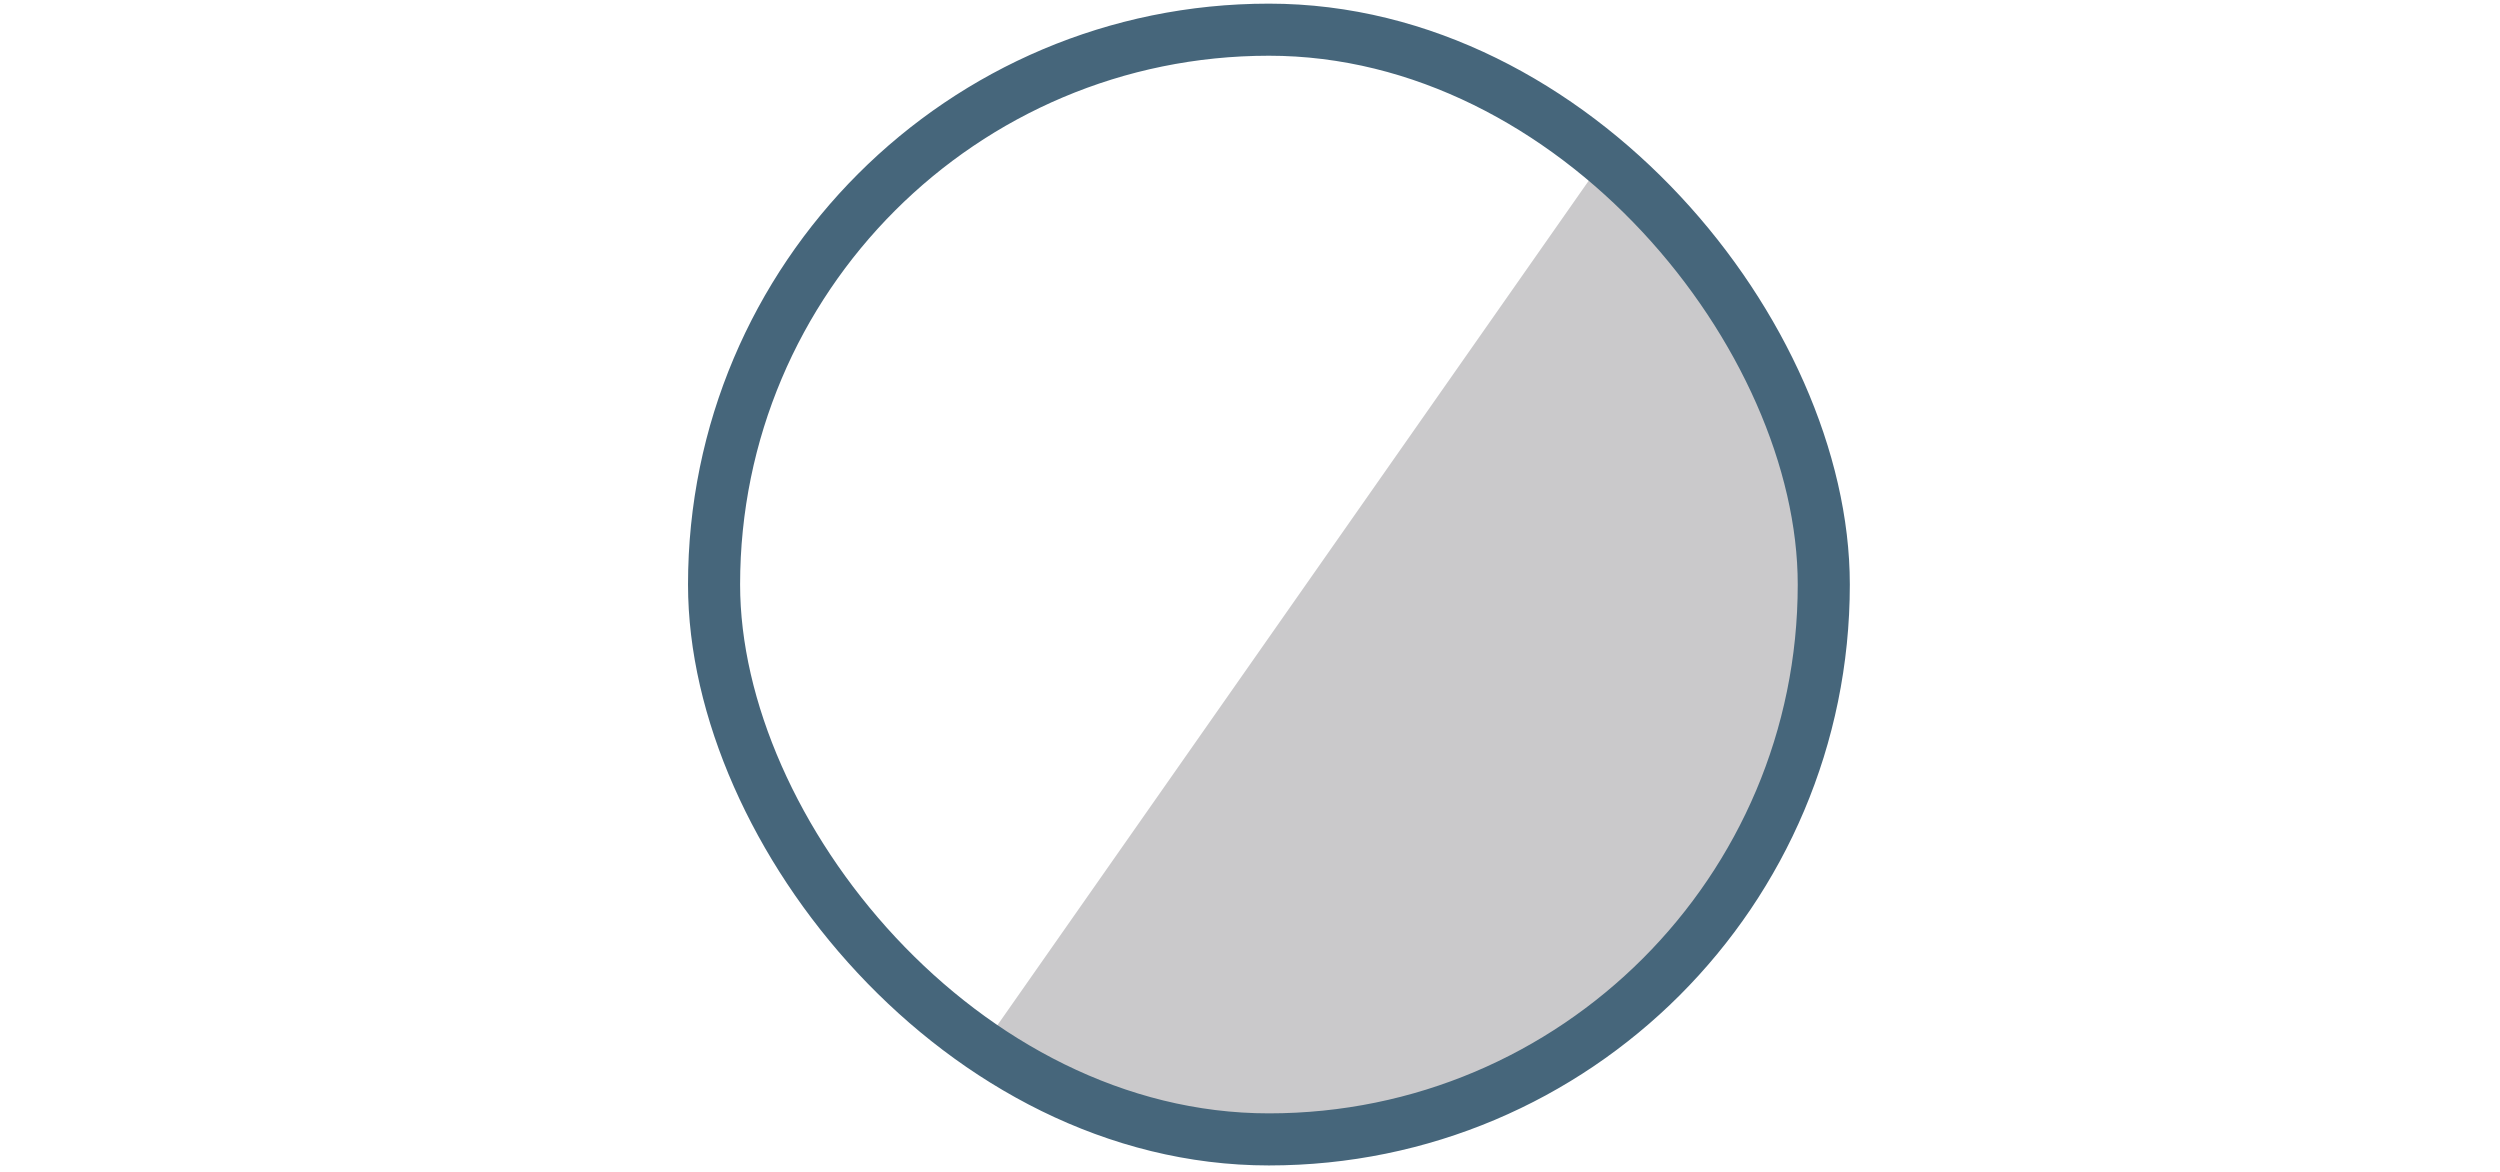 <?xml version="1.0" encoding="UTF-8"?>
<svg id="_レイヤー_2" data-name="レイヤー 2" xmlns="http://www.w3.org/2000/svg" xmlns:xlink="http://www.w3.org/1999/xlink" viewBox="0 0 144 67.48">
  <defs>
    <style>
      .cls-1 {
        stroke: #46667b;
        stroke-miterlimit: 10;
        stroke-width: 3px;
      }

      .cls-1, .cls-2 {
        fill: none;
      }

      .cls-3 {
        clip-path: url(#clippath);
      }

      .cls-2, .cls-4 {
        stroke-width: 0px;
      }

      .cls-5 {
        clip-path: url(#clippath-1);
      }

      .cls-4 {
        fill: #cac9cb;
      }
    </style>
    <clipPath id="clippath">
      <rect class="cls-2" width="144" height="67.48"/>
    </clipPath>
    <clipPath id="clippath-1">
      <rect class="cls-2" x="69.04" y="20.61" width="63.92" height="63.92" transform="translate(48.42 -48.42) rotate(35)"/>
    </clipPath>
  </defs>
  <g id="_レイヤー_1-2" data-name="レイヤー 1">
    <g class="cls-3">
      <g>
        <g class="cls-5">
          <rect class="cls-4" x="41.94" y="1.64" width="63.92" height="63.92" rx="31.96" ry="31.96" transform="translate(32.63 -36.31) rotate(35)"/>
        </g>
        <rect class="cls-1" x="41.13" y="1.71" width="63.92" height="63.92" rx="31.96" ry="31.96"/>
      </g>
    </g>
  </g>
</svg>